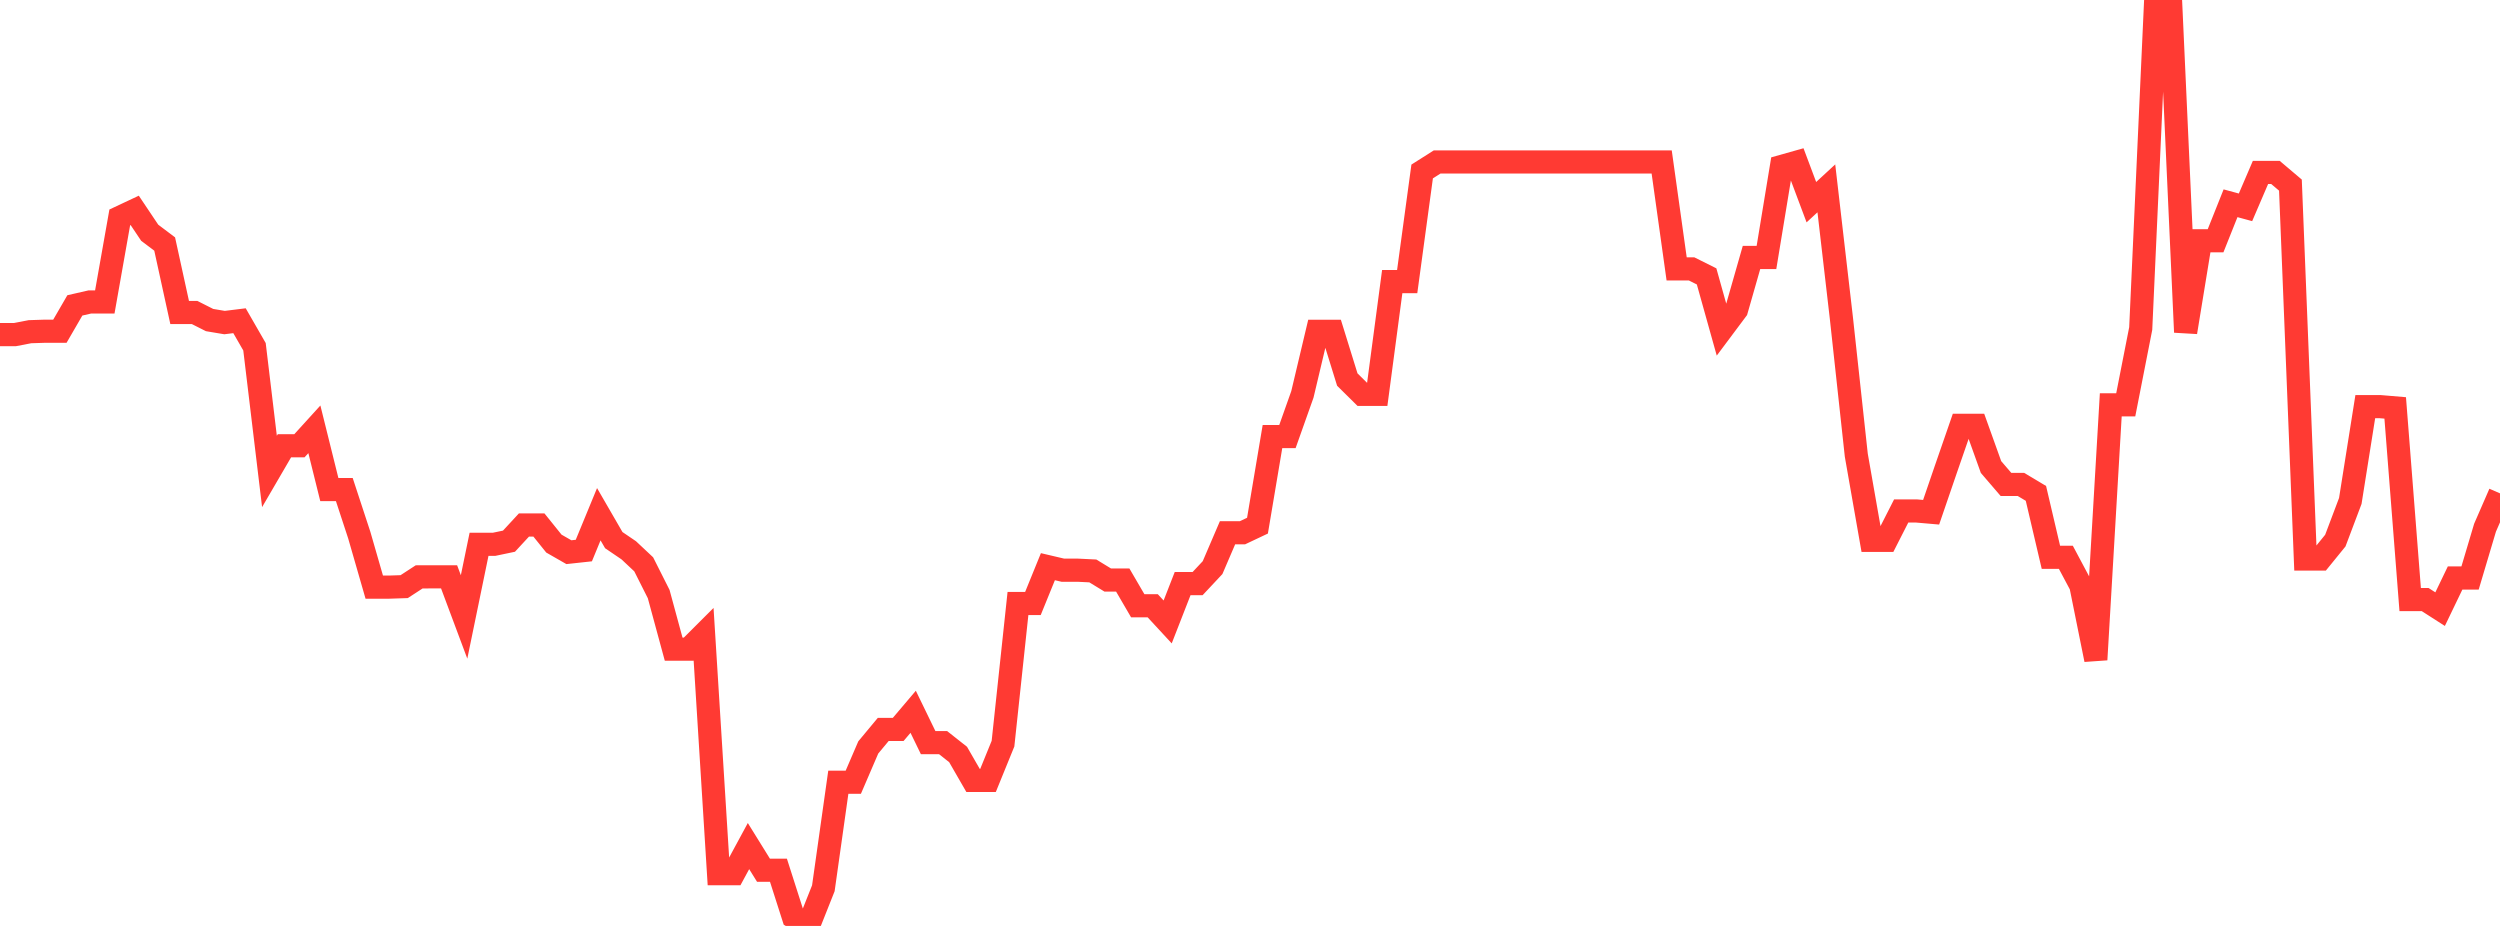 <?xml version="1.0" standalone="no"?>
<!DOCTYPE svg PUBLIC "-//W3C//DTD SVG 1.1//EN" "http://www.w3.org/Graphics/SVG/1.1/DTD/svg11.dtd">

<svg width="135" height="50" viewBox="0 0 135 50" preserveAspectRatio="none" 
  xmlns="http://www.w3.org/2000/svg"
  xmlns:xlink="http://www.w3.org/1999/xlink">


<polyline points="0.0, 18.068 0.808, 18.068 1.617, 17.912 2.425, 17.886 3.234, 17.886 4.042, 16.491 4.85, 16.306 5.659, 16.306 6.467, 11.741 7.275, 11.361 8.084, 12.568 8.892, 13.177 9.701, 16.875 10.509, 16.875 11.317, 17.283 12.126, 17.419 12.934, 17.319 13.743, 18.726 14.551, 25.459 15.359, 24.072 16.168, 24.072 16.976, 23.183 17.784, 26.437 18.593, 26.437 19.401, 28.898 20.21, 31.705 21.018, 31.705 21.826, 31.678 22.635, 31.151 23.443, 31.15 24.251, 31.15 25.06, 33.315 25.868, 29.393 26.677, 29.393 27.485, 29.224 28.293, 28.35 29.102, 28.35 29.91, 29.354 30.719, 29.818 31.527, 29.73 32.335, 27.768 33.144, 29.167 33.952, 29.716 34.76, 30.474 35.569, 32.08 36.377, 35.055 37.186, 35.055 37.994, 34.248 38.802, 47.181 39.611, 47.181 40.419, 45.688 41.228, 46.992 42.036, 46.992 42.844, 49.518 43.653, 50.0 44.461, 47.965 45.269, 42.24 46.078, 42.24 46.886, 40.362 47.695, 39.389 48.503, 39.389 49.311, 38.436 50.12, 40.103 50.928, 40.103 51.737, 40.742 52.545, 42.144 53.353, 42.144 54.162, 40.157 54.97, 32.589 55.778, 32.589 56.587, 30.601 57.395, 30.791 58.204, 30.791 59.012, 30.83 59.82, 31.323 60.629, 31.323 61.437, 32.71 62.246, 32.71 63.054, 33.585 63.862, 31.514 64.671, 31.514 65.479, 30.651 66.287, 28.768 67.096, 28.768 67.904, 28.386 68.713, 23.575 69.521, 23.575 70.329, 21.297 71.138, 17.889 71.946, 17.889 72.754, 20.496 73.563, 21.295 74.371, 21.295 75.18, 15.206 75.988, 15.206 76.796, 9.26 77.605, 8.747 78.413, 8.747 79.222, 8.747 80.03, 8.747 80.838, 8.747 81.647, 8.747 82.455, 8.747 83.263, 8.747 84.072, 8.747 84.88, 8.747 85.689, 8.747 86.497, 8.747 87.305, 8.747 88.114, 8.747 88.922, 8.747 89.731, 8.747 90.539, 14.521 91.347, 14.521 92.156, 14.925 92.964, 17.812 93.772, 16.731 94.581, 13.903 95.389, 13.903 96.198, 8.991 97.006, 8.763 97.814, 10.918 98.623, 10.171 99.431, 17.144 100.24, 24.581 101.048, 29.181 101.856, 29.181 102.665, 27.591 103.473, 27.591 104.281, 27.661 105.09, 25.301 105.898, 22.966 106.707, 22.966 107.515, 25.22 108.323, 26.16 109.132, 26.16 109.94, 26.643 110.749, 30.095 111.557, 30.095 112.365, 31.613 113.174, 35.622 113.982, 21.86 114.79, 21.86 115.599, 17.739 116.407, 0.0 117.216, 0.182 118.024, 17.939 118.832, 13.001 119.641, 13.001 120.449, 10.976 121.257, 11.196 122.066, 9.311 122.874, 9.311 123.683, 9.996 124.491, 30.187 125.299, 30.187 126.108, 29.192 126.916, 27.051 127.725, 21.959 128.533, 21.959 129.341, 22.027 130.15, 32.376 130.958, 32.376 131.766, 32.894 132.575, 31.212 133.383, 31.212 134.192, 28.496 135.0, 26.641" fill="none" stroke="#ff3a33" stroke-width="1.25"/>

</svg>